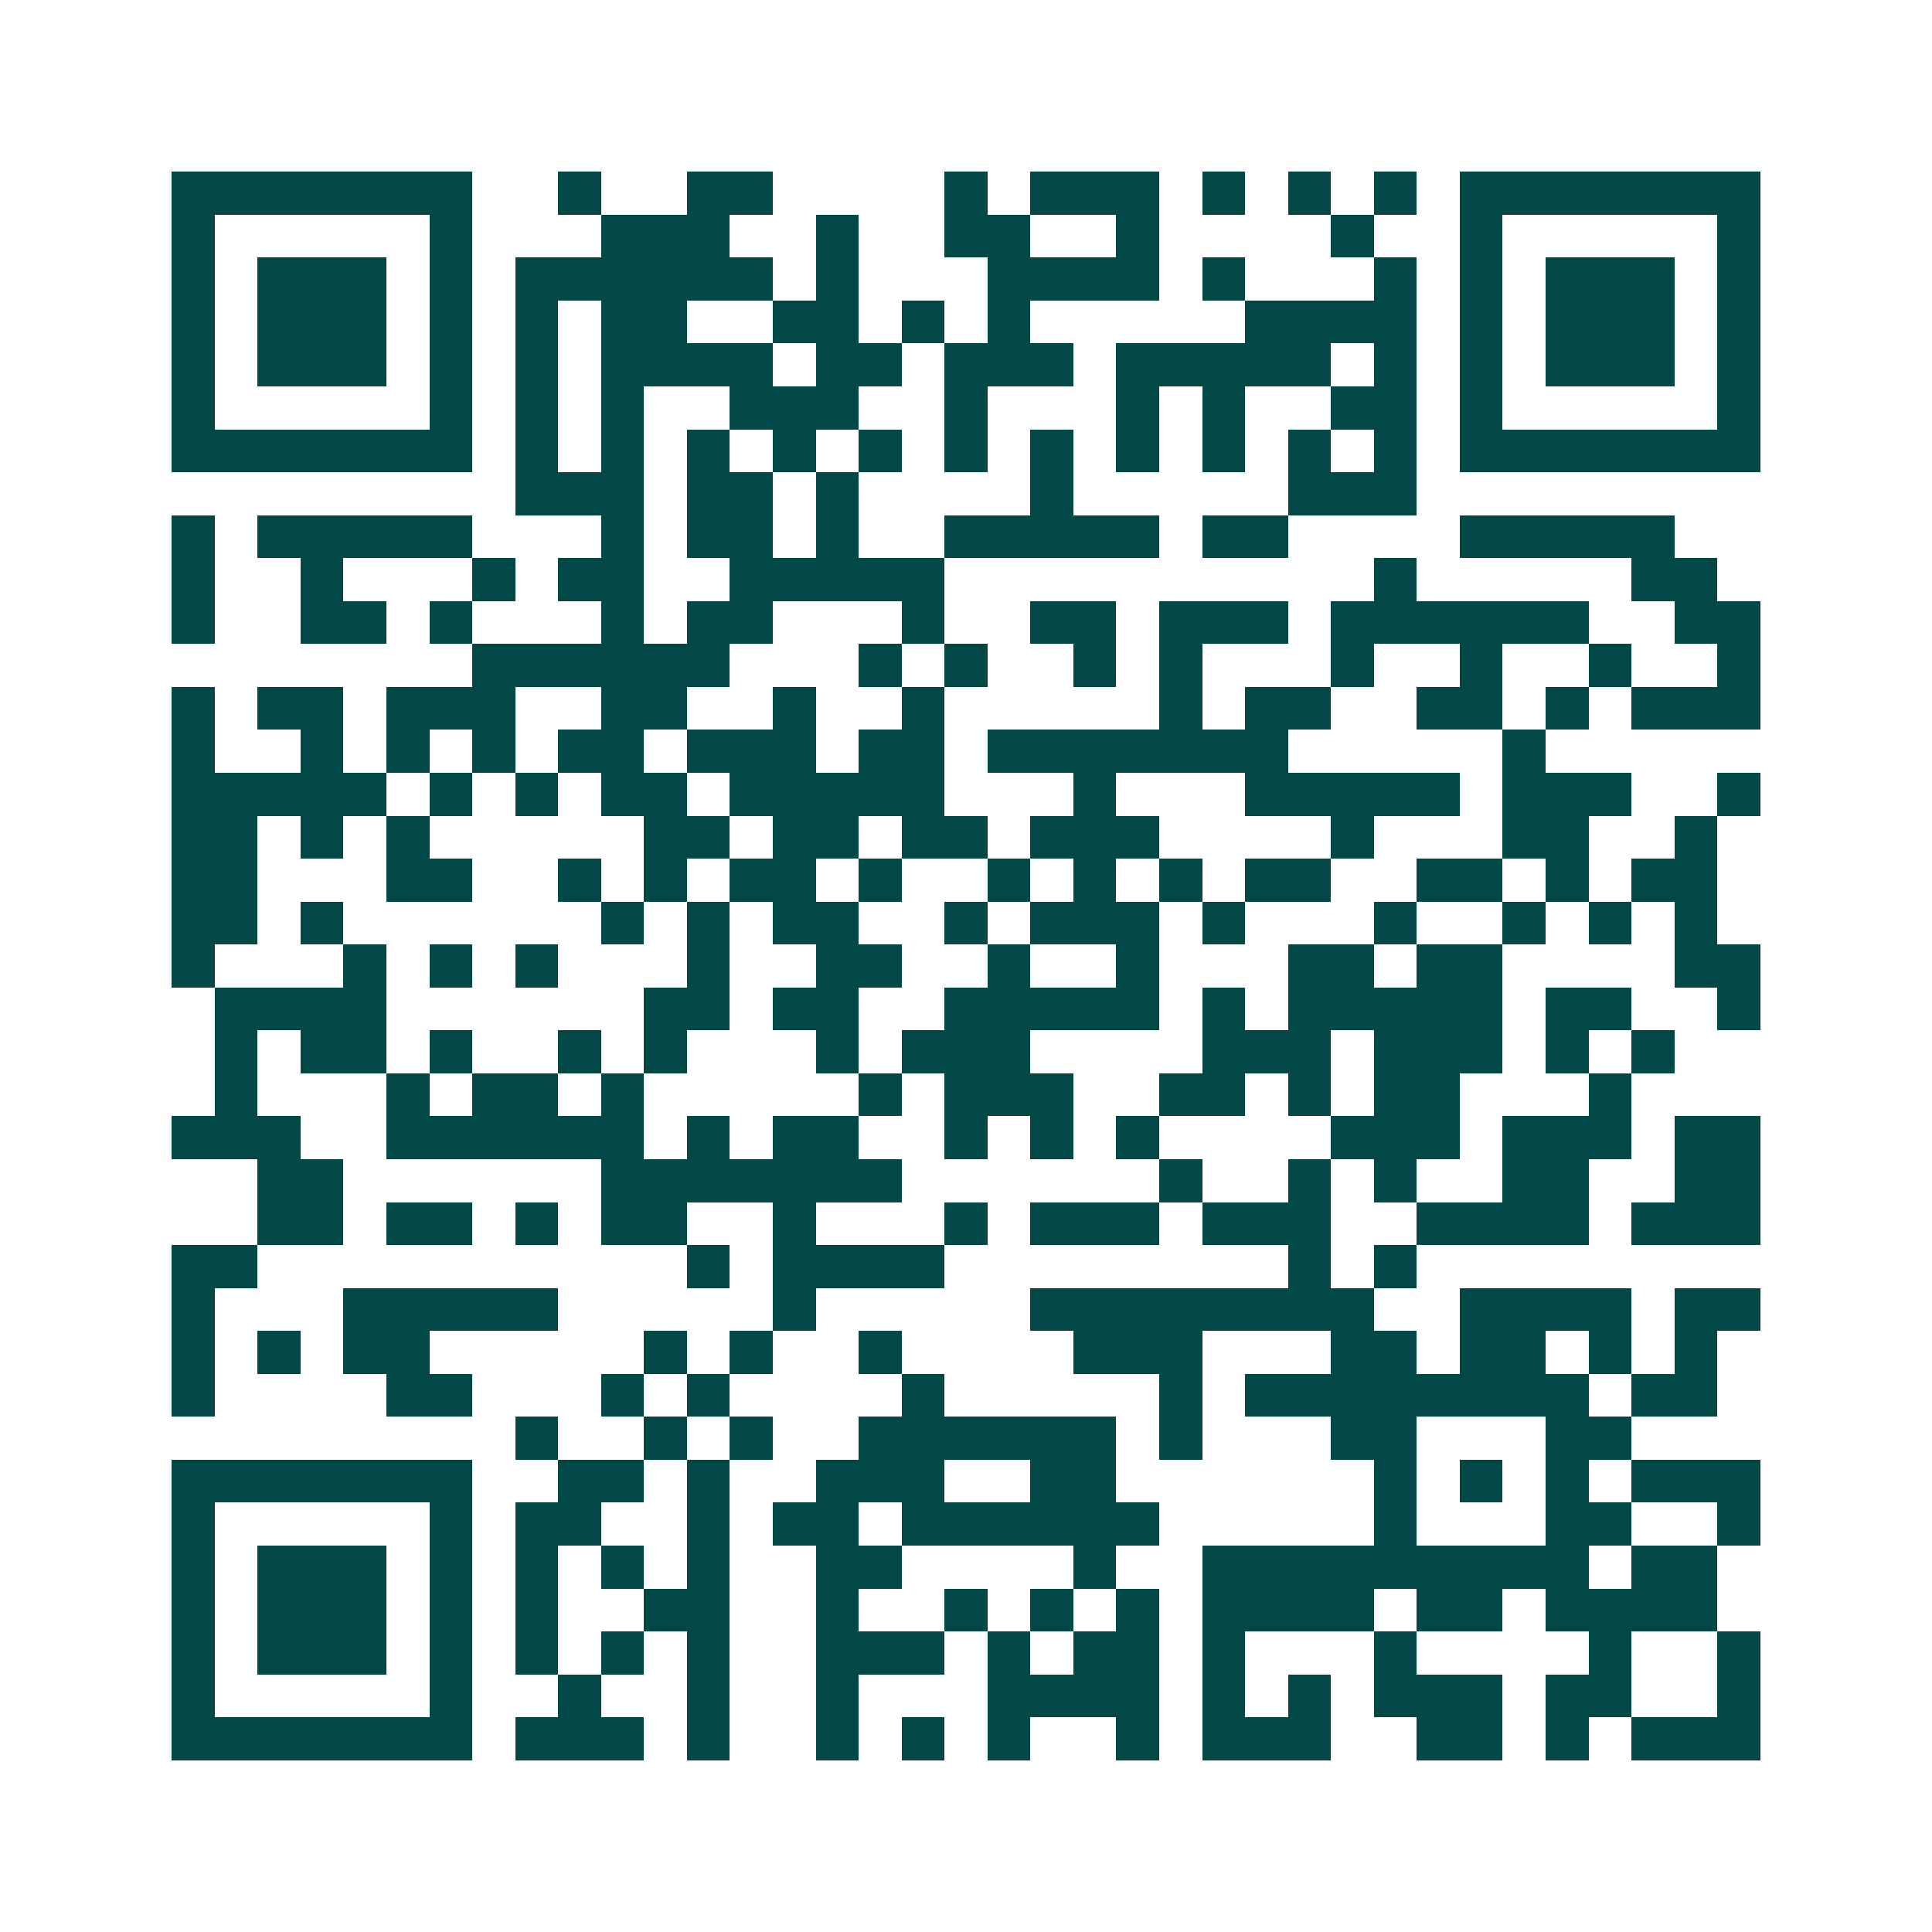 <svg xmlns="http://www.w3.org/2000/svg" width="200" height="200" viewBox="0 0 45 45" shape-rendering="crispEdges"><path fill="#ffffff" d="M0 0h45v45H0z"/><path stroke="#014847" d="M4 4.5h7m2 0h1m2 0h2m4 0h1m1 0h3m1 0h1m1 0h1m1 0h1m1 0h7M4 5.5h1m5 0h1m3 0h3m2 0h1m2 0h2m2 0h1m4 0h1m2 0h1m5 0h1M4 6.5h1m1 0h3m1 0h1m1 0h6m1 0h1m3 0h4m1 0h1m3 0h1m1 0h1m1 0h3m1 0h1M4 7.5h1m1 0h3m1 0h1m1 0h1m1 0h2m2 0h2m1 0h1m1 0h1m5 0h4m1 0h1m1 0h3m1 0h1M4 8.5h1m1 0h3m1 0h1m1 0h1m1 0h4m1 0h2m1 0h3m1 0h5m1 0h1m1 0h1m1 0h3m1 0h1M4 9.5h1m5 0h1m1 0h1m1 0h1m2 0h3m2 0h1m3 0h1m1 0h1m2 0h2m1 0h1m5 0h1M4 10.5h7m1 0h1m1 0h1m1 0h1m1 0h1m1 0h1m1 0h1m1 0h1m1 0h1m1 0h1m1 0h1m1 0h1m1 0h7M12 11.5h3m1 0h2m1 0h1m4 0h1m5 0h3M4 12.5h1m1 0h5m3 0h1m1 0h2m1 0h1m2 0h5m1 0h2m4 0h5M4 13.5h1m2 0h1m3 0h1m1 0h2m2 0h5m10 0h1m5 0h2M4 14.5h1m2 0h2m1 0h1m3 0h1m1 0h2m3 0h1m2 0h2m1 0h3m1 0h6m2 0h2M11 15.5h6m3 0h1m1 0h1m2 0h1m1 0h1m3 0h1m2 0h1m2 0h1m2 0h1M4 16.5h1m1 0h2m1 0h3m2 0h2m2 0h1m2 0h1m5 0h1m1 0h2m2 0h2m1 0h1m1 0h3M4 17.5h1m2 0h1m1 0h1m1 0h1m1 0h2m1 0h3m1 0h2m1 0h7m5 0h1M4 18.5h5m1 0h1m1 0h1m1 0h2m1 0h5m3 0h1m3 0h5m1 0h3m2 0h1M4 19.5h2m1 0h1m1 0h1m5 0h2m1 0h2m1 0h2m1 0h3m4 0h1m3 0h2m2 0h1M4 20.5h2m3 0h2m2 0h1m1 0h1m1 0h2m1 0h1m2 0h1m1 0h1m1 0h1m1 0h2m2 0h2m1 0h1m1 0h2M4 21.5h2m1 0h1m6 0h1m1 0h1m1 0h2m2 0h1m1 0h3m1 0h1m3 0h1m2 0h1m1 0h1m1 0h1M4 22.5h1m3 0h1m1 0h1m1 0h1m3 0h1m2 0h2m2 0h1m2 0h1m3 0h2m1 0h2m4 0h2M5 23.5h4m6 0h2m1 0h2m2 0h5m1 0h1m1 0h5m1 0h2m2 0h1M5 24.5h1m1 0h2m1 0h1m2 0h1m1 0h1m3 0h1m1 0h3m4 0h3m1 0h3m1 0h1m1 0h1M5 25.5h1m3 0h1m1 0h2m1 0h1m5 0h1m1 0h3m2 0h2m1 0h1m1 0h2m3 0h1M4 26.5h3m2 0h6m1 0h1m1 0h2m2 0h1m1 0h1m1 0h1m4 0h3m1 0h3m1 0h2M6 27.5h2m6 0h7m6 0h1m2 0h1m1 0h1m2 0h2m2 0h2M6 28.5h2m1 0h2m1 0h1m1 0h2m2 0h1m3 0h1m1 0h3m1 0h3m2 0h4m1 0h3M4 29.5h2m10 0h1m1 0h4m8 0h1m1 0h1M4 30.5h1m3 0h5m5 0h1m5 0h8m2 0h4m1 0h2M4 31.5h1m1 0h1m1 0h2m5 0h1m1 0h1m2 0h1m4 0h3m3 0h2m1 0h2m1 0h1m1 0h1M4 32.5h1m4 0h2m3 0h1m1 0h1m4 0h1m5 0h1m1 0h8m1 0h2M12 33.5h1m2 0h1m1 0h1m2 0h6m1 0h1m3 0h2m3 0h2M4 34.5h7m2 0h2m1 0h1m2 0h3m2 0h2m6 0h1m1 0h1m1 0h1m1 0h3M4 35.5h1m5 0h1m1 0h2m2 0h1m1 0h2m1 0h6m5 0h1m3 0h2m2 0h1M4 36.5h1m1 0h3m1 0h1m1 0h1m1 0h1m1 0h1m2 0h2m4 0h1m2 0h9m1 0h2M4 37.5h1m1 0h3m1 0h1m1 0h1m2 0h2m2 0h1m2 0h1m1 0h1m1 0h1m1 0h4m1 0h2m1 0h4M4 38.5h1m1 0h3m1 0h1m1 0h1m1 0h1m1 0h1m2 0h3m1 0h1m1 0h2m1 0h1m3 0h1m4 0h1m2 0h1M4 39.5h1m5 0h1m2 0h1m2 0h1m2 0h1m3 0h4m1 0h1m1 0h1m1 0h3m1 0h2m2 0h1M4 40.5h7m1 0h3m1 0h1m2 0h1m1 0h1m1 0h1m2 0h1m1 0h3m2 0h2m1 0h1m1 0h3"/></svg>
